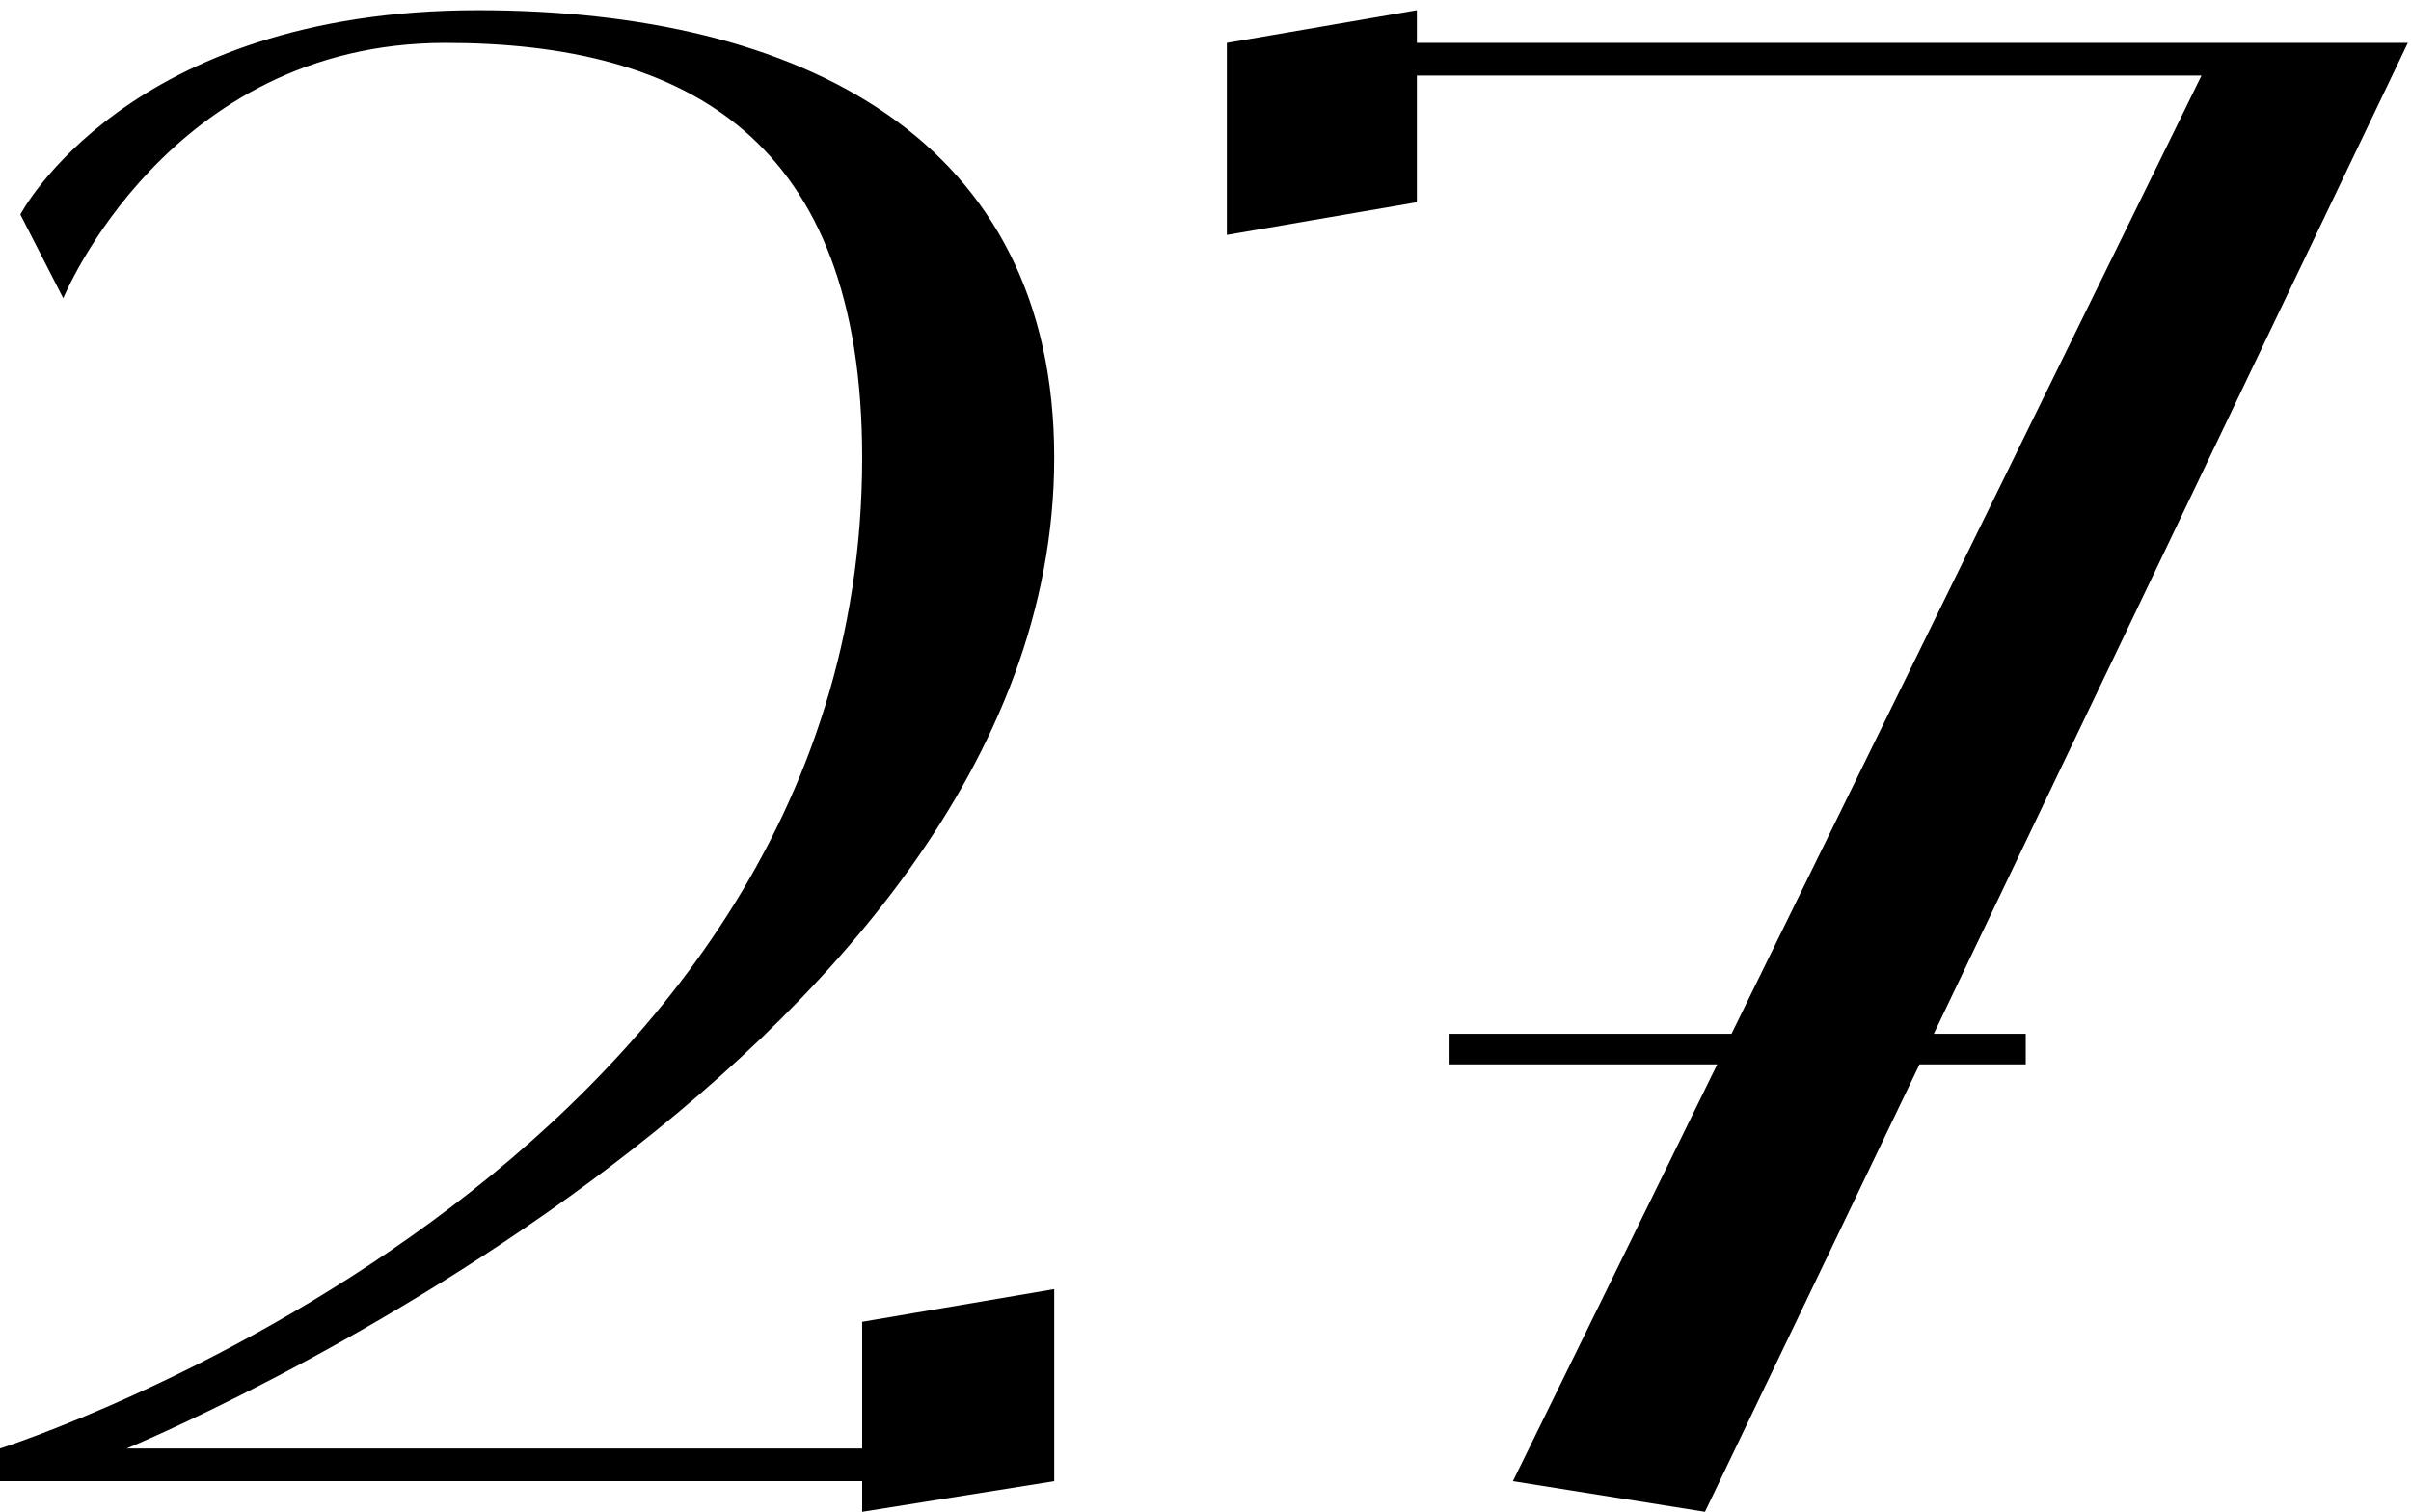 <?xml version="1.0" encoding="UTF-8"?> <svg xmlns="http://www.w3.org/2000/svg" width="118" height="74" viewBox="0 0 118 74" fill="none"><path d="M42.196 70.9V64.7L51.596 63.1V72.5L42.196 74V72.5H-0.004V70.9C-0.004 70.9 42.196 57.5 42.196 22.4C42.196 6.8 33.596 2.1 21.796 2.1C8.196 2.1 3.096 14.6 3.096 14.6L0.996 10.5C0.996 10.5 6.196 0.5 23.396 0.5C39.196 0.5 51.596 6.8 51.596 22.4C51.596 52.2 6.196 70.9 6.196 70.9H42.196ZM117.845 2.1L94.645 50.6H99.145V52.1H93.945L83.445 74L74.045 72.5L84.045 52.1H70.945V50.6H84.745L107.745 3.7H69.345V9.9L60.045 11.5V2.1L69.345 0.5V2.1H117.845Z" fill="black"></path></svg> 
